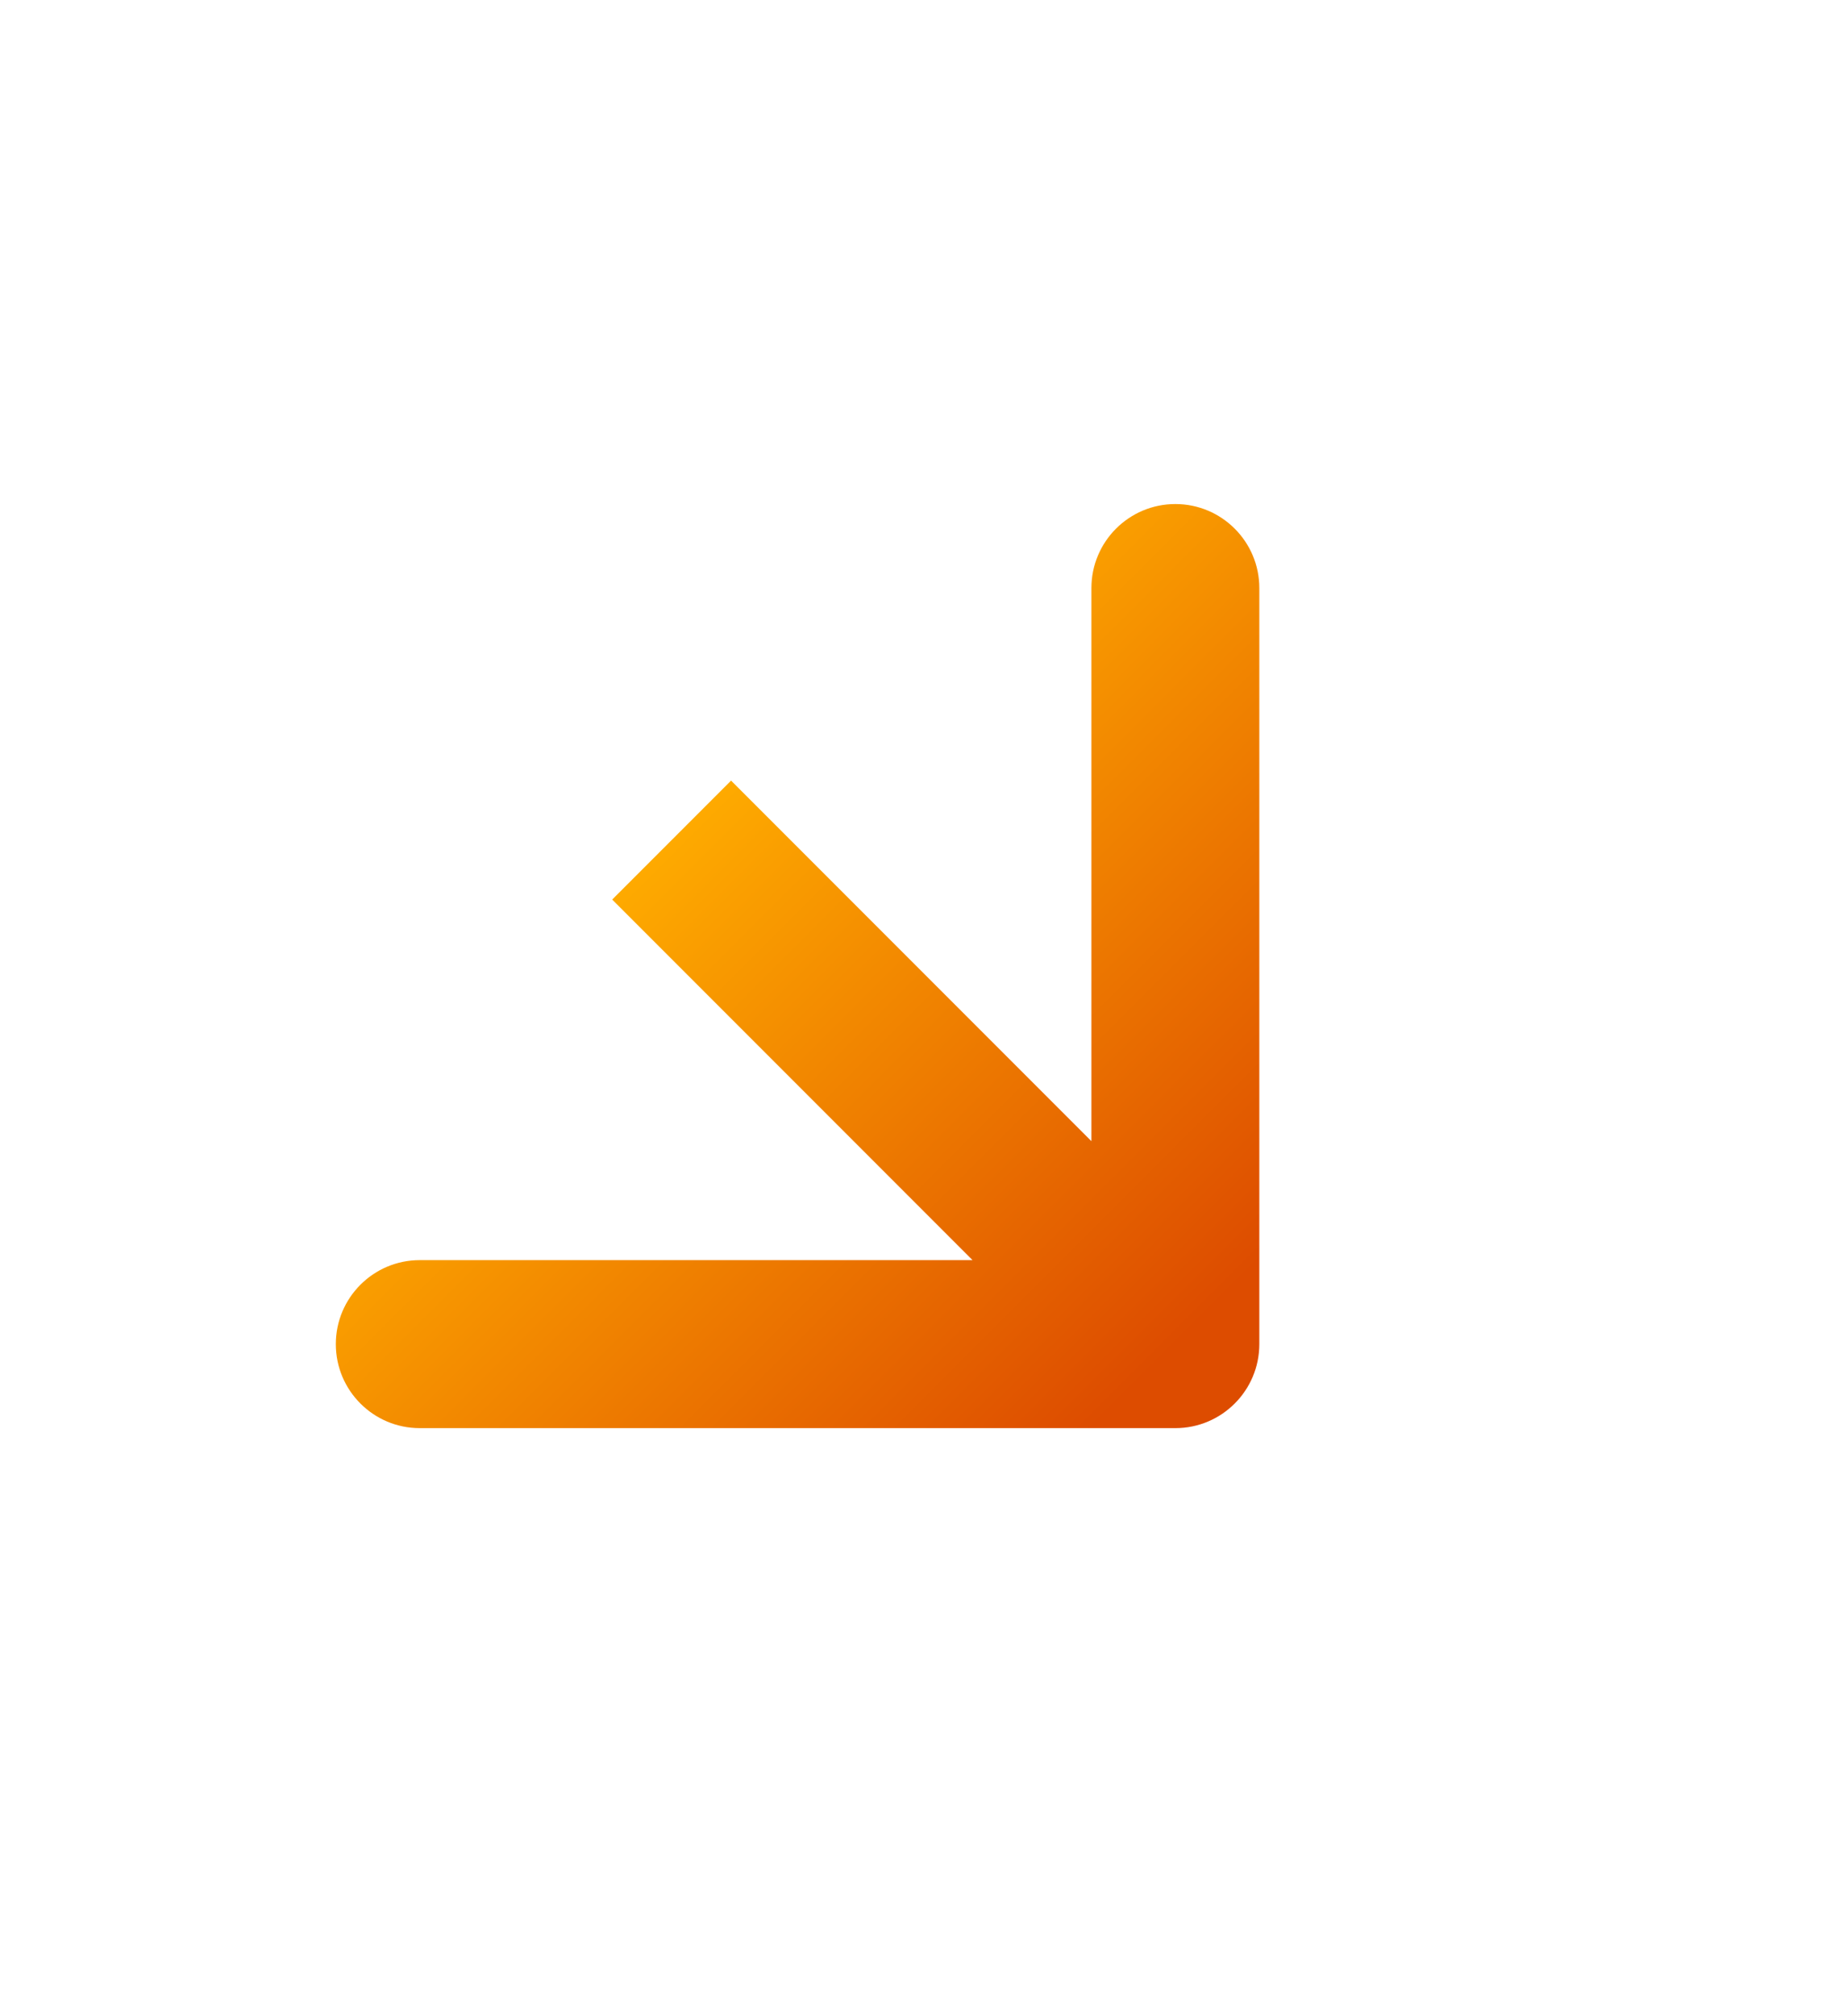 <svg width="11" height="12" viewBox="0 0 11 12" fill="none" xmlns="http://www.w3.org/2000/svg">
<path d="M7 8.5C7.276 8.5 7.5 8.276 7.5 8L7.5 3.5C7.5 3.224 7.276 3 7 3C6.724 3 6.5 3.224 6.5 3.5V7.5H2.5C2.224 7.5 2 7.724 2 8C2 8.276 2.224 8.5 2.5 8.5L7 8.5ZM4 5L3.646 5.354L6.646 8.354L7 8L7.354 7.646L4.354 4.646L4 5Z" fill="url(#paint0_linear_1058_285)"/>
<defs>
<linearGradient id="paint0_linear_1058_285" x1="3.646" y1="5.354" x2="6.646" y2="8.354" gradientUnits="userSpaceOnUse">
<stop stop-color="#FEAA00"/>
<stop offset="1" stop-color="#DD4C00"/>
</linearGradient>
</defs>
</svg>

